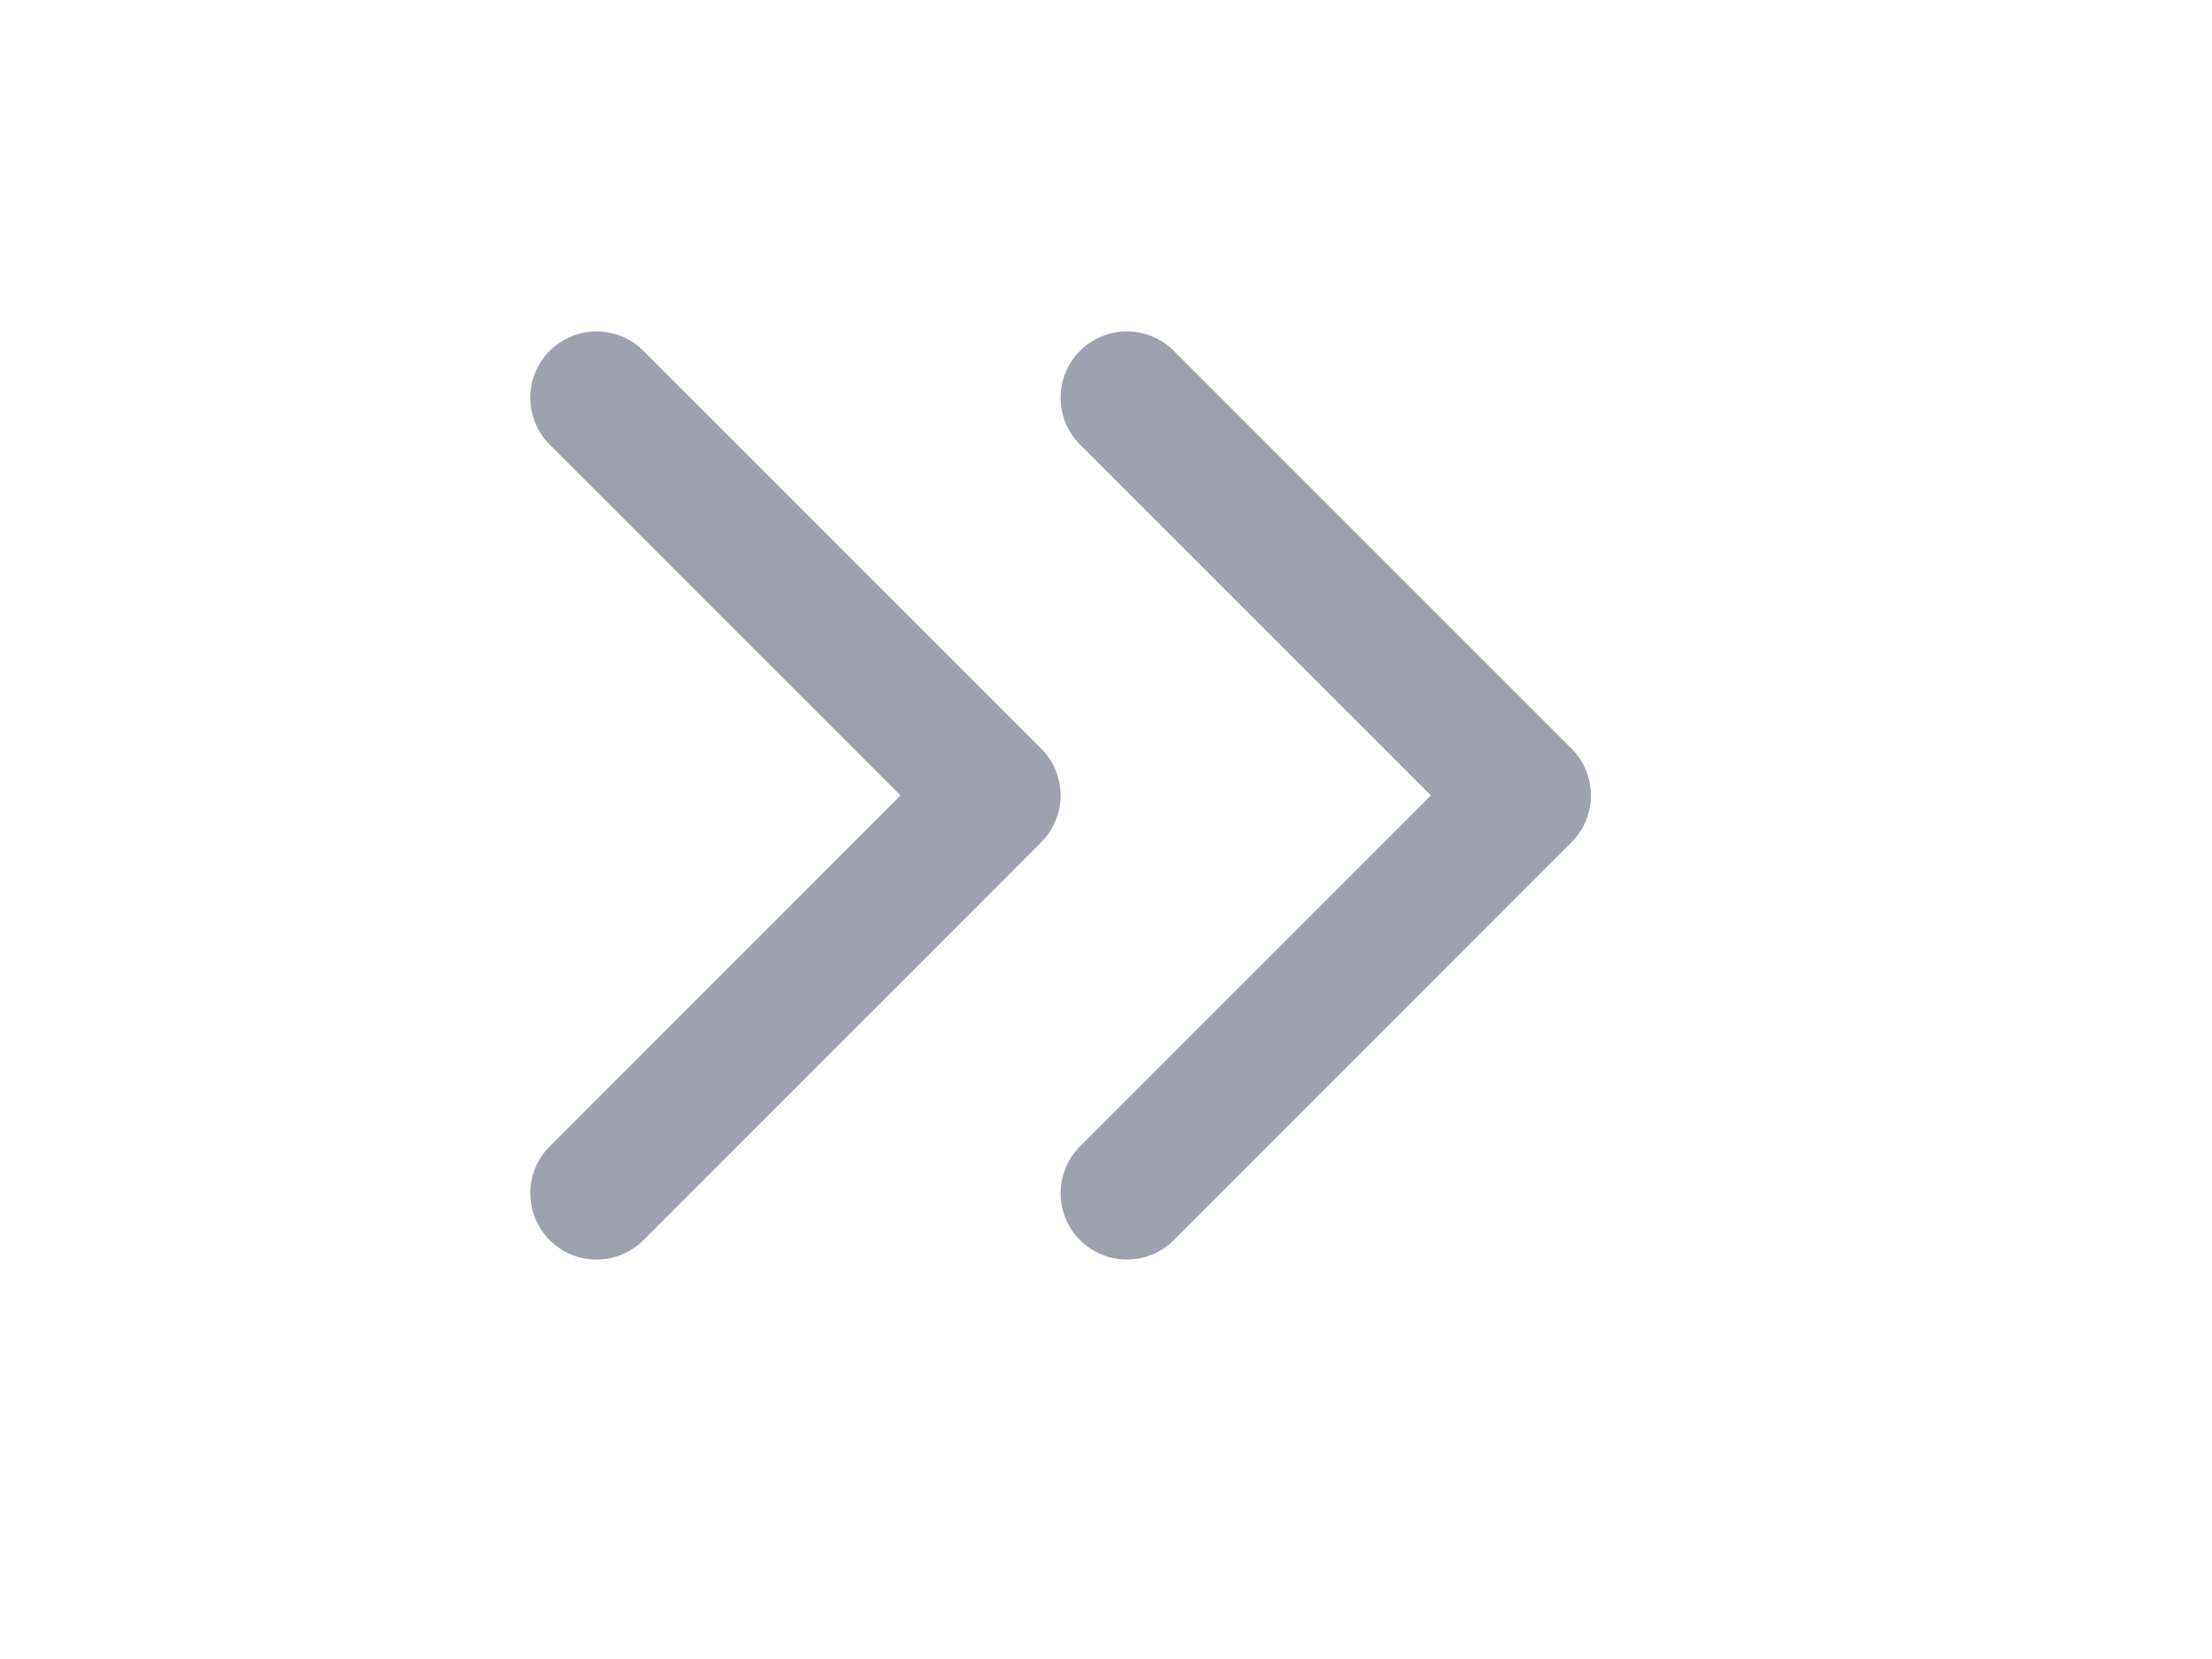 <svg width="20" height="15" viewBox="0 0 20 15" fill="none" xmlns="http://www.w3.org/2000/svg">
<path d="M10.189 3.596L13.785 7.192L10.189 10.789" stroke="#9EA2AE" stroke-width="1.199" stroke-linecap="round" stroke-linejoin="round"/>
<path d="M5.394 3.596L8.99 7.192L5.394 10.789" stroke="#9EA2AE" stroke-width="1.199" stroke-linecap="round" stroke-linejoin="round"/>
</svg>
